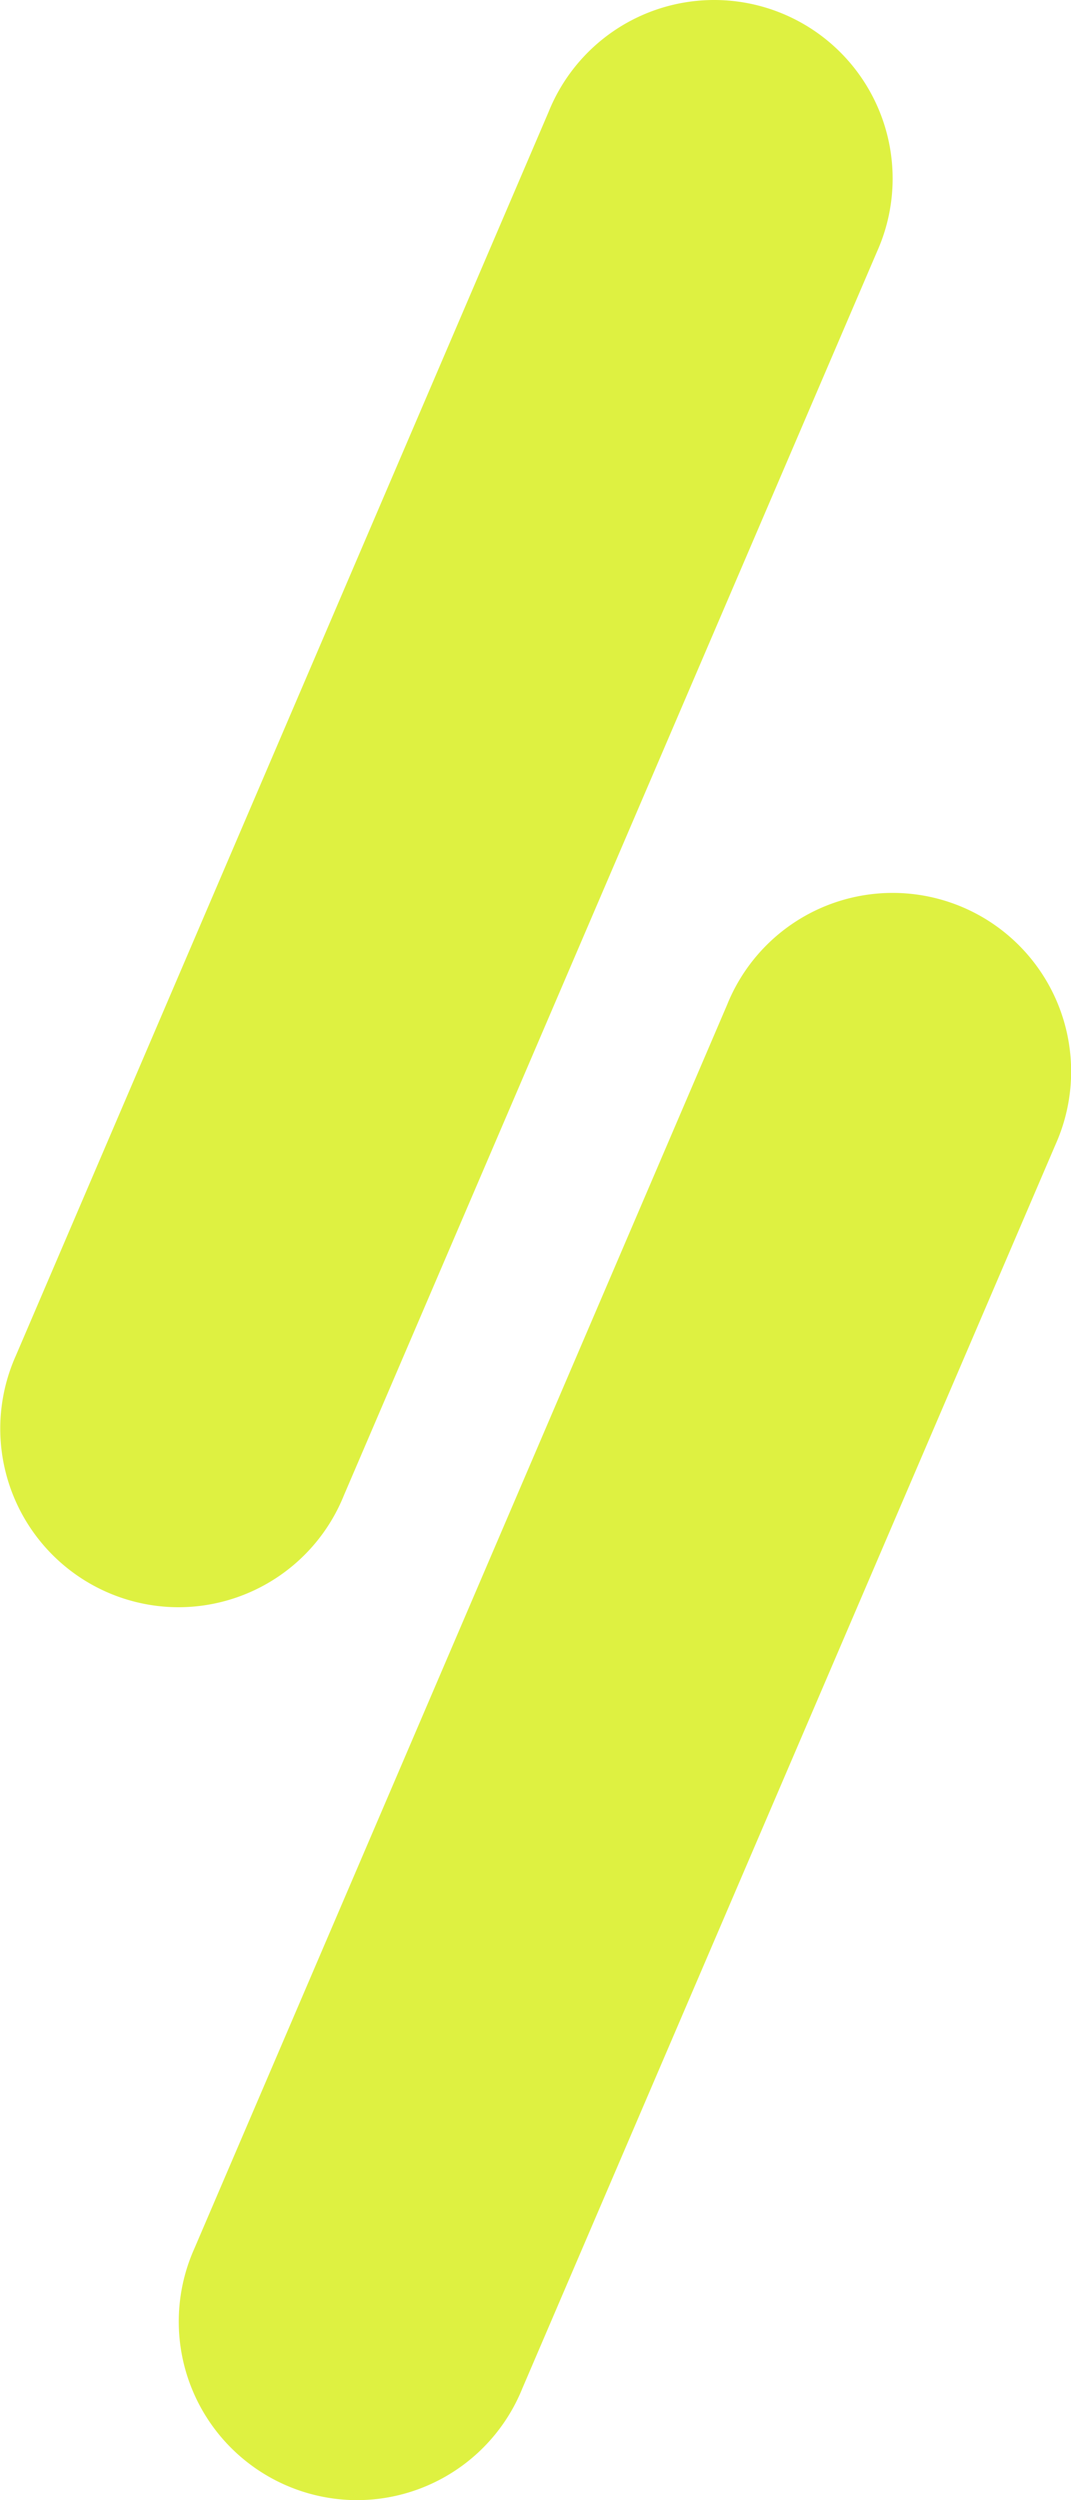 <svg xmlns="http://www.w3.org/2000/svg" viewBox="0 0 270 630"><path fill="#def141" d="M49 566.6A45 45 0 0 0 90 630a45 45 0 0 0 41.7-28.2l134.4-313.4A45 45 0 0 0 225 225a45 45 0 0 0-41.7 28.2zm-45-225A45 45 0 0 0 45 405a45 45 0 0 0 41.7-28.2L221.1 63.4A45 45 0 0 0 180 0a45 45 0 0 0-41.7 28.2z"/></svg>